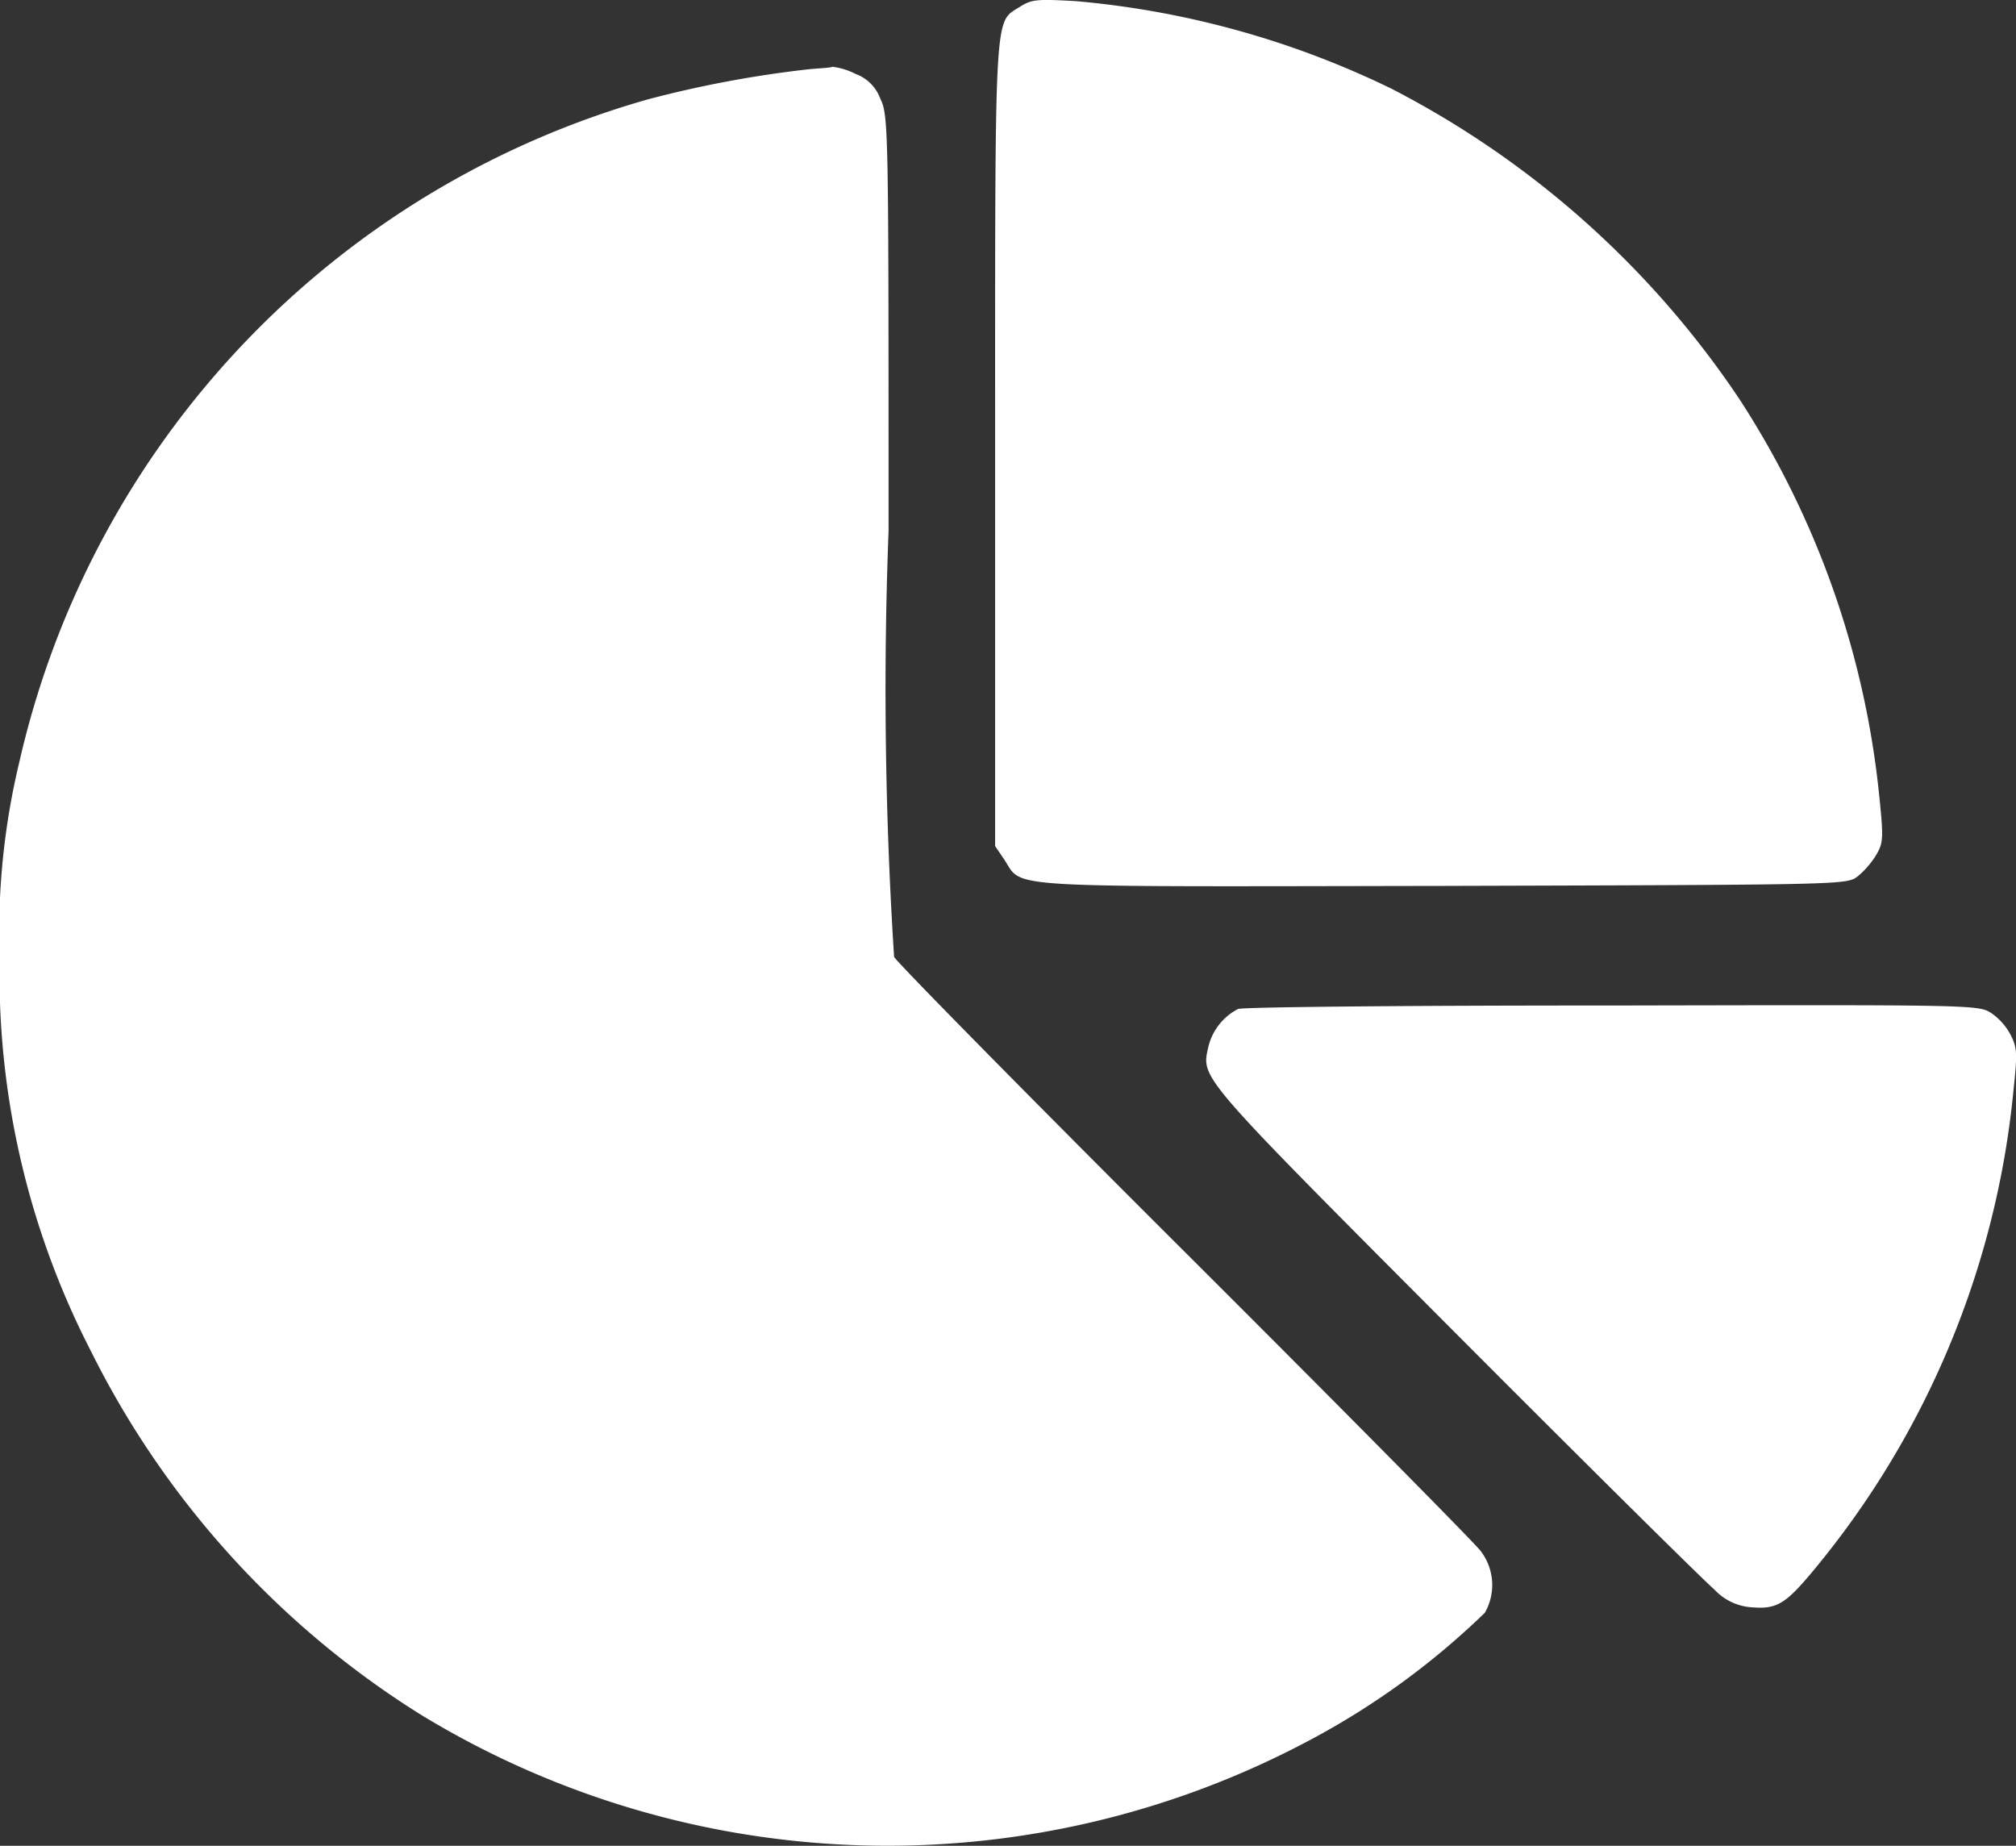 <svg xmlns="http://www.w3.org/2000/svg" width="24.39" height="22.329" viewBox="0 0 24.39 22.329">
  <rect x="0" y="0" width="24.39" height="22.329" fill="#333333" stroke="none"/>
  <g id="pie-chart" transform="translate(-0.593 489.826)">
    <path id="Path_18900" data-name="Path 18900" d="M253.294-489.744c-.31.2-.3-.062-.3,5.291v4.862l.11.162c.234.353-.129.329,5.315.32,4.871-.014,4.876-.014,5.01-.115a1.062,1.062,0,0,0,.224-.258c.086-.148.091-.2.038-.711a10.788,10.788,0,0,0-1.689-4.8,11.273,11.273,0,0,0-4.213-3.76,10.873,10.873,0,0,0-3.817-1.059C253.5-489.839,253.437-489.834,253.294-489.744Z" transform="translate(-240.362 0)" fill="#fff"/>
    <path id="Path_18901" data-name="Path 18901" d="M10.394-472.784a13.468,13.468,0,0,0-1.966.367,10.83,10.83,0,0,0-7.6,8.011,8.784,8.784,0,0,0-.239,2.371,9.954,9.954,0,0,0,1.1,4.752,10.918,10.918,0,0,0,4,4.409,10.85,10.85,0,0,0,10.759.3,9.316,9.316,0,0,0,2.109-1.536.676.676,0,0,0-.052-.749c-.076-.1-1.689-1.732-3.583-3.621s-3.473-3.493-3.512-3.564a50.491,50.491,0,0,1-.067-5.153c0-4.871,0-5.029-.1-5.229a.5.5,0,0,0-.3-.3.831.831,0,0,0-.277-.086C10.642-472.8,10.513-472.794,10.394-472.784Z" transform="translate(0 -16.206)" fill="#fff"/>
    <path id="Path_18902" data-name="Path 18902" d="M306.818-234.889a.7.7,0,0,0-.358.453c-.086.391-.157.31,2.972,3.45,1.608,1.613,3.025,3.015,3.149,3.12a.677.677,0,0,0,.453.215c.3.024.406-.038.74-.439a10.7,10.7,0,0,0,2.424-5.8c.048-.453.048-.525-.029-.678a.732.732,0,0,0-.239-.272c-.153-.1-.224-.1-4.585-.091C308.907-234.932,306.87-234.913,306.818-234.889Z" transform="translate(-291.247 -242.731)" fill="#fff"/>
  </g>
</svg>
